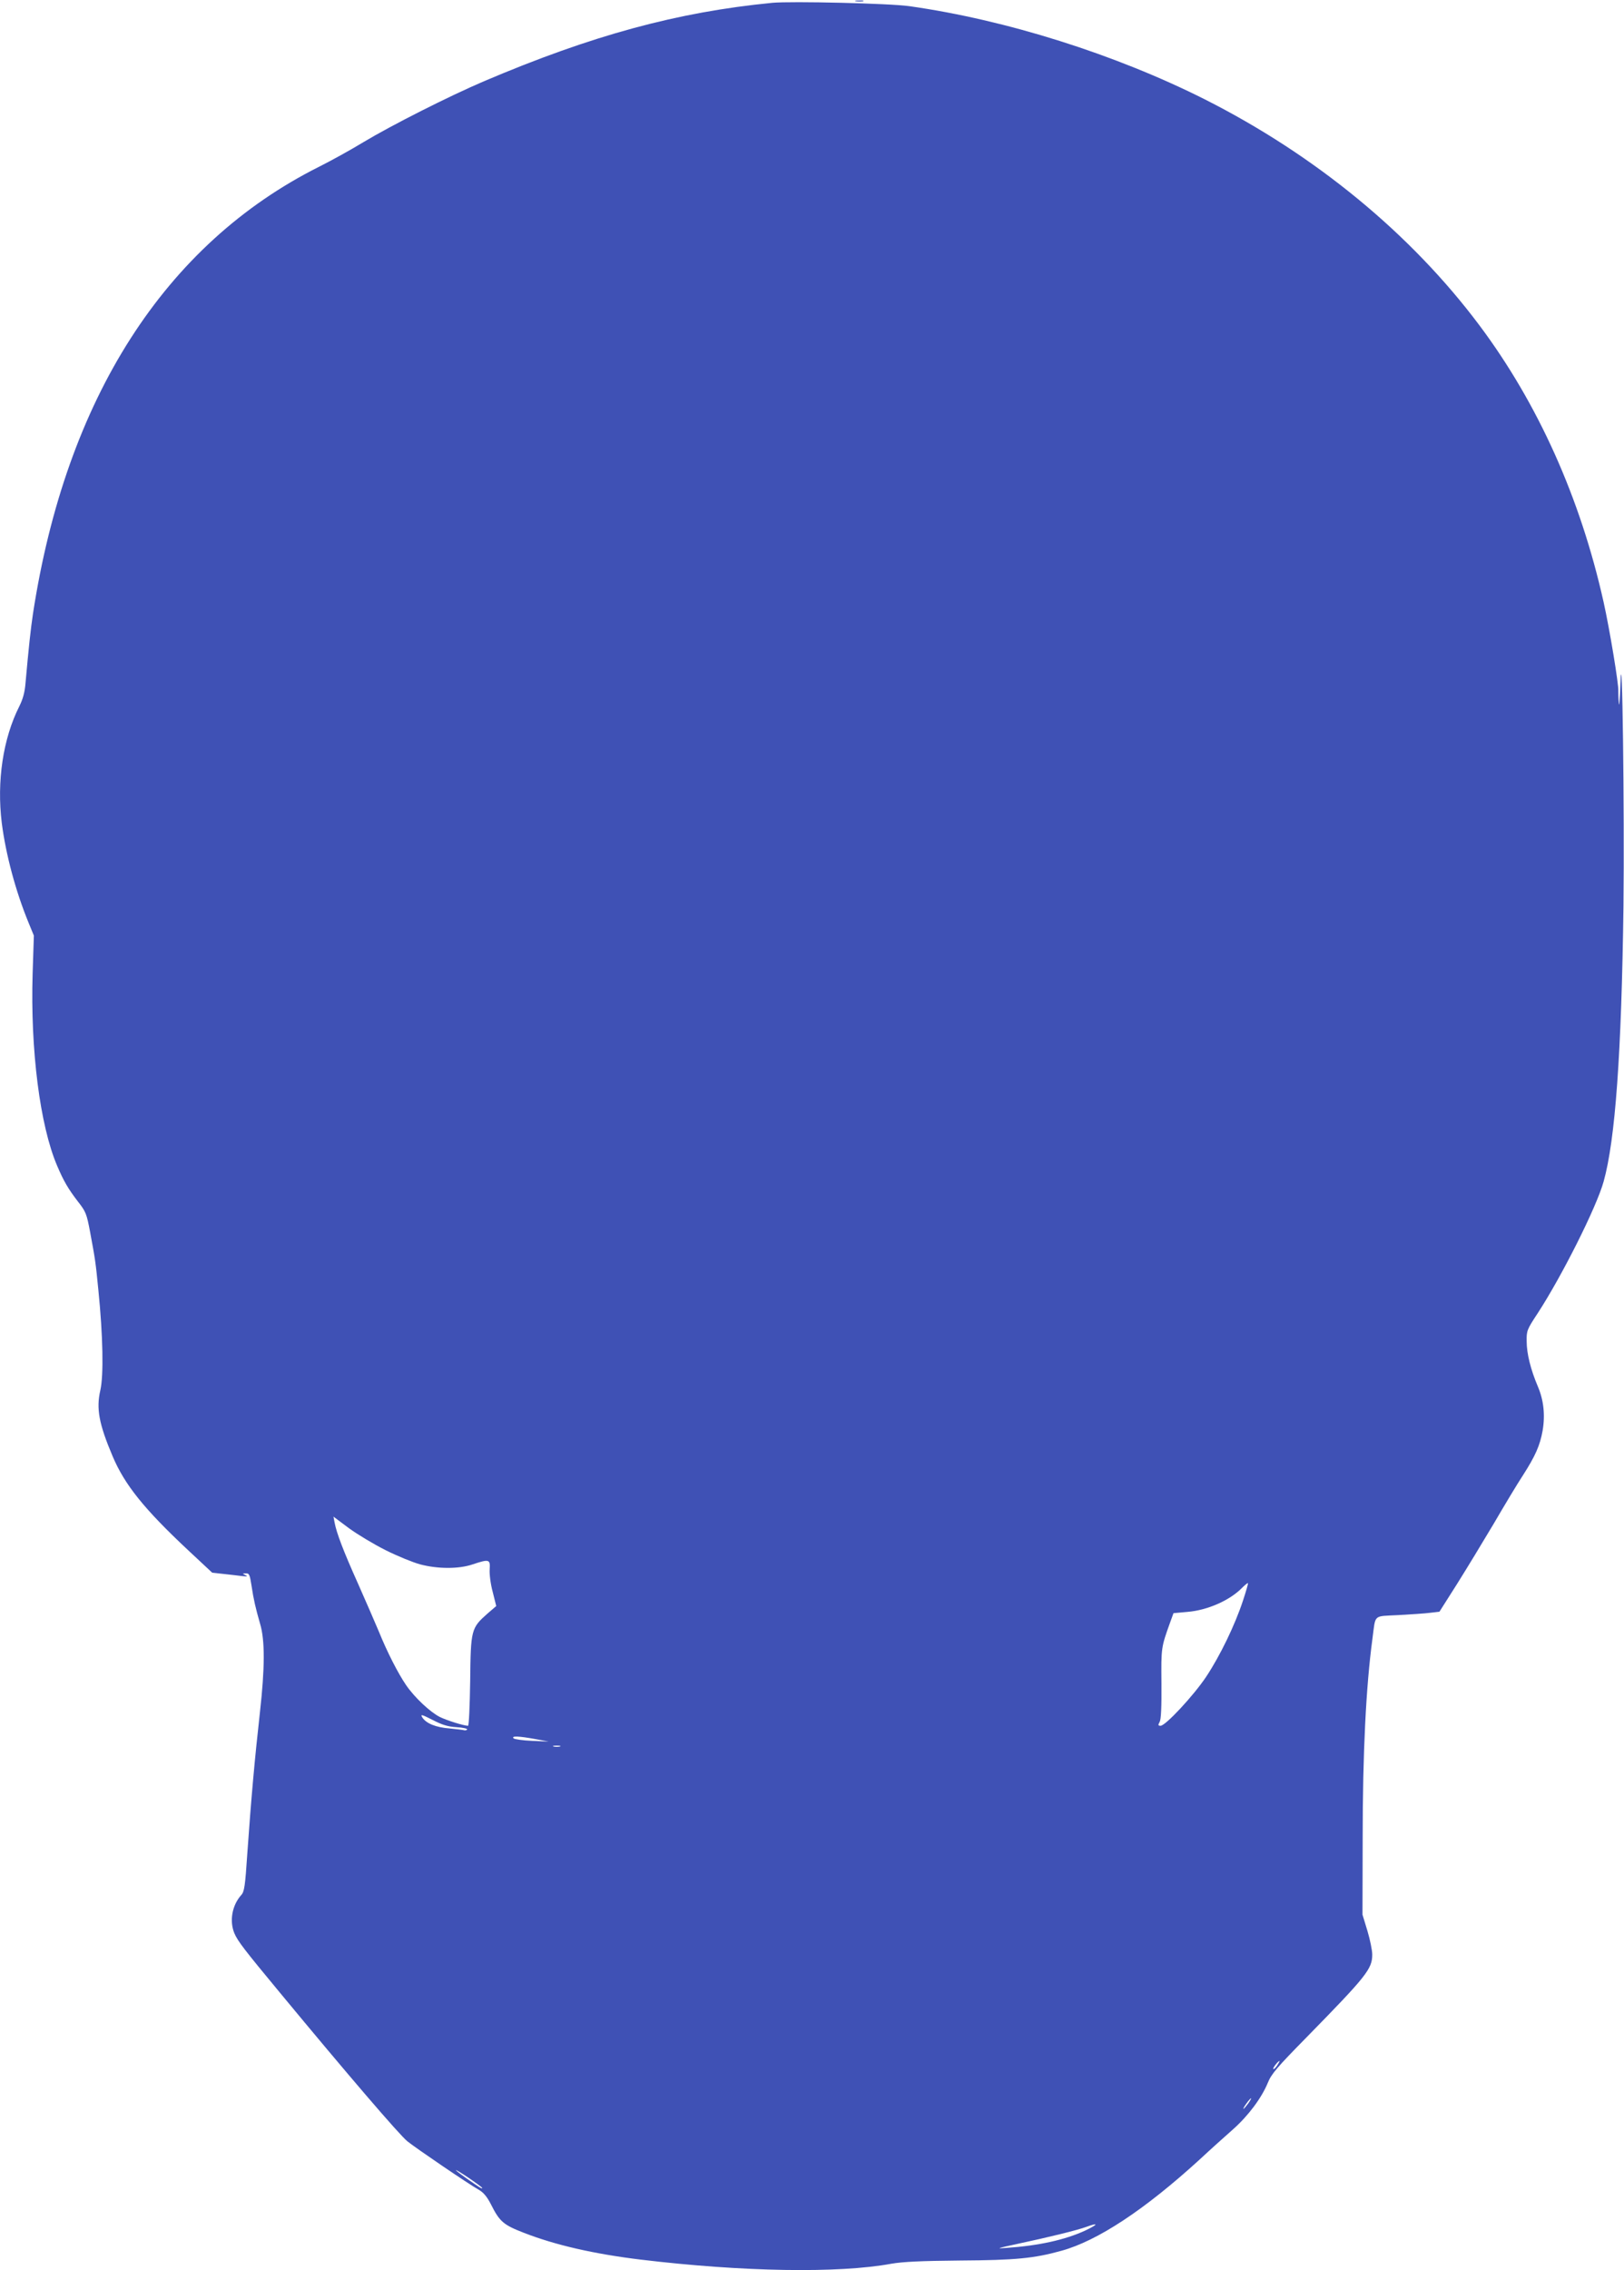 <?xml version="1.0" standalone="no"?>
<!DOCTYPE svg PUBLIC "-//W3C//DTD SVG 20010904//EN"
 "http://www.w3.org/TR/2001/REC-SVG-20010904/DTD/svg10.dtd">
<svg version="1.0" xmlns="http://www.w3.org/2000/svg"
 width="916pt" height="1280pt" viewBox="0 0 916 1280"
 preserveAspectRatio="xMidYMid meet">
<g transform="translate(0,1280) scale(0.1,-0.1)"
fill="#3f51b5" stroke="none">
<path d="M4828 12793 c12 -2 30 -2 40 0 9 3 -1 5 -23 4 -22 0 -30 -2 -17 -4z"/>
<path d="M4355 12784 c-534 -52 -1016 -183 -1625 -442 -201 -86 -521 -248
-681 -344 -69 -42 -181 -104 -249 -138 -870 -436 -1428 -1307 -1614 -2520 -13
-87 -24 -189 -42 -390 -4 -53 -15 -92 -35 -132 -92 -182 -128 -423 -99 -658
23 -179 78 -384 151 -562 l30 -73 -7 -215 c-13 -428 41 -855 138 -1082 37 -87
62 -130 118 -203 44 -56 49 -69 68 -170 29 -157 31 -166 47 -330 26 -258 30
-479 11 -563 -24 -104 -8 -190 69 -372 68 -161 178 -298 427 -531 l135 -126
64 -7 c35 -4 82 -9 104 -12 30 -3 35 -2 20 5 -19 9 -19 10 2 10 19 1 22 -7 32
-71 11 -75 23 -126 48 -213 28 -93 27 -250 -1 -500 -29 -259 -49 -480 -71
-794 -12 -184 -17 -217 -34 -235 -52 -58 -68 -146 -39 -216 19 -44 53 -89 257
-335 379 -458 674 -802 719 -838 50 -40 342 -239 404 -274 26 -15 46 -40 67
-81 49 -98 71 -116 184 -160 179 -70 398 -120 662 -152 575 -69 1114 -78 1413
-23 64 11 165 16 387 18 313 2 417 12 572 55 203 56 468 230 779 514 60 56
145 132 188 170 87 77 162 178 197 263 20 50 52 87 220 258 337 344 369 384
369 465 0 23 -12 83 -27 133 l-28 92 1 430 c0 484 19 857 55 1125 19 142 1
126 147 134 70 4 150 9 179 13 l52 6 99 156 c54 86 147 239 207 340 59 101
132 223 163 270 72 112 98 171 113 255 15 88 6 172 -27 249 -40 94 -63 185
-63 254 -1 60 1 66 63 160 136 209 331 597 371 741 66 235 101 724 112 1552 6
533 -7 1551 -17 1255 -3 -88 -7 -137 -9 -110 -3 28 -3 58 -3 68 3 35 -49 350
-83 502 -131 587 -370 1119 -700 1560 -387 517 -926 960 -1550 1275 -505 254
-1120 448 -1665 525 -109 16 -667 29 -775 19z m-2180 -8724 c66 -33 154 -69
195 -80 98 -26 217 -27 296 0 93 31 100 29 96 -28 -2 -26 5 -83 17 -127 l20
-80 -50 -43 c-91 -81 -94 -89 -97 -379 -2 -139 -7 -253 -12 -253 -24 0 -122
31 -160 50 -56 29 -143 111 -190 180 -45 66 -106 185 -153 301 -19 46 -72 167
-117 269 -83 185 -122 287 -133 347 l-6 32 87 -65 c48 -35 141 -91 207 -124z
m4835 -287 c-45 -136 -128 -308 -207 -427 -70 -105 -229 -276 -257 -276 -14 0
-15 4 -5 22 8 14 11 86 10 217 -2 203 -1 204 48 341 l20 55 78 7 c113 9 240
65 309 136 16 16 31 28 33 26 2 -1 -11 -47 -29 -101z m-4435 -711 c36 -2 62
-8 60 -13 -3 -4 -11 -6 -18 -4 -7 2 -43 6 -82 10 -77 6 -131 28 -153 62 -12
19 -5 18 58 -14 54 -28 86 -38 135 -41z m445 -67 l75 -14 -94 4 c-52 2 -99 9
-104 14 -15 15 29 13 123 -4z m138 -42 c-10 -2 -26 -2 -35 0 -10 3 -2 5 17 5
19 0 27 -2 18 -5z m4046 -1798 c-9 -14 -19 -23 -22 -20 -5 4 26 45 35 45 2 0
-4 -11 -13 -25z m-164 -215 c-12 -16 -24 -30 -26 -30 -3 0 4 14 16 30 12 17
24 30 26 30 3 0 -4 -13 -16 -30z m-4320 -476 c0 -7 -14 2 -87 53 -88 62 -79
64 12 3 41 -28 75 -53 75 -56z m3401 -240 c-113 -52 -259 -85 -446 -98 -61 -5
-52 -2 69 24 169 36 333 76 384 95 71 26 67 14 -7 -21z"/>
</g>
</svg>
